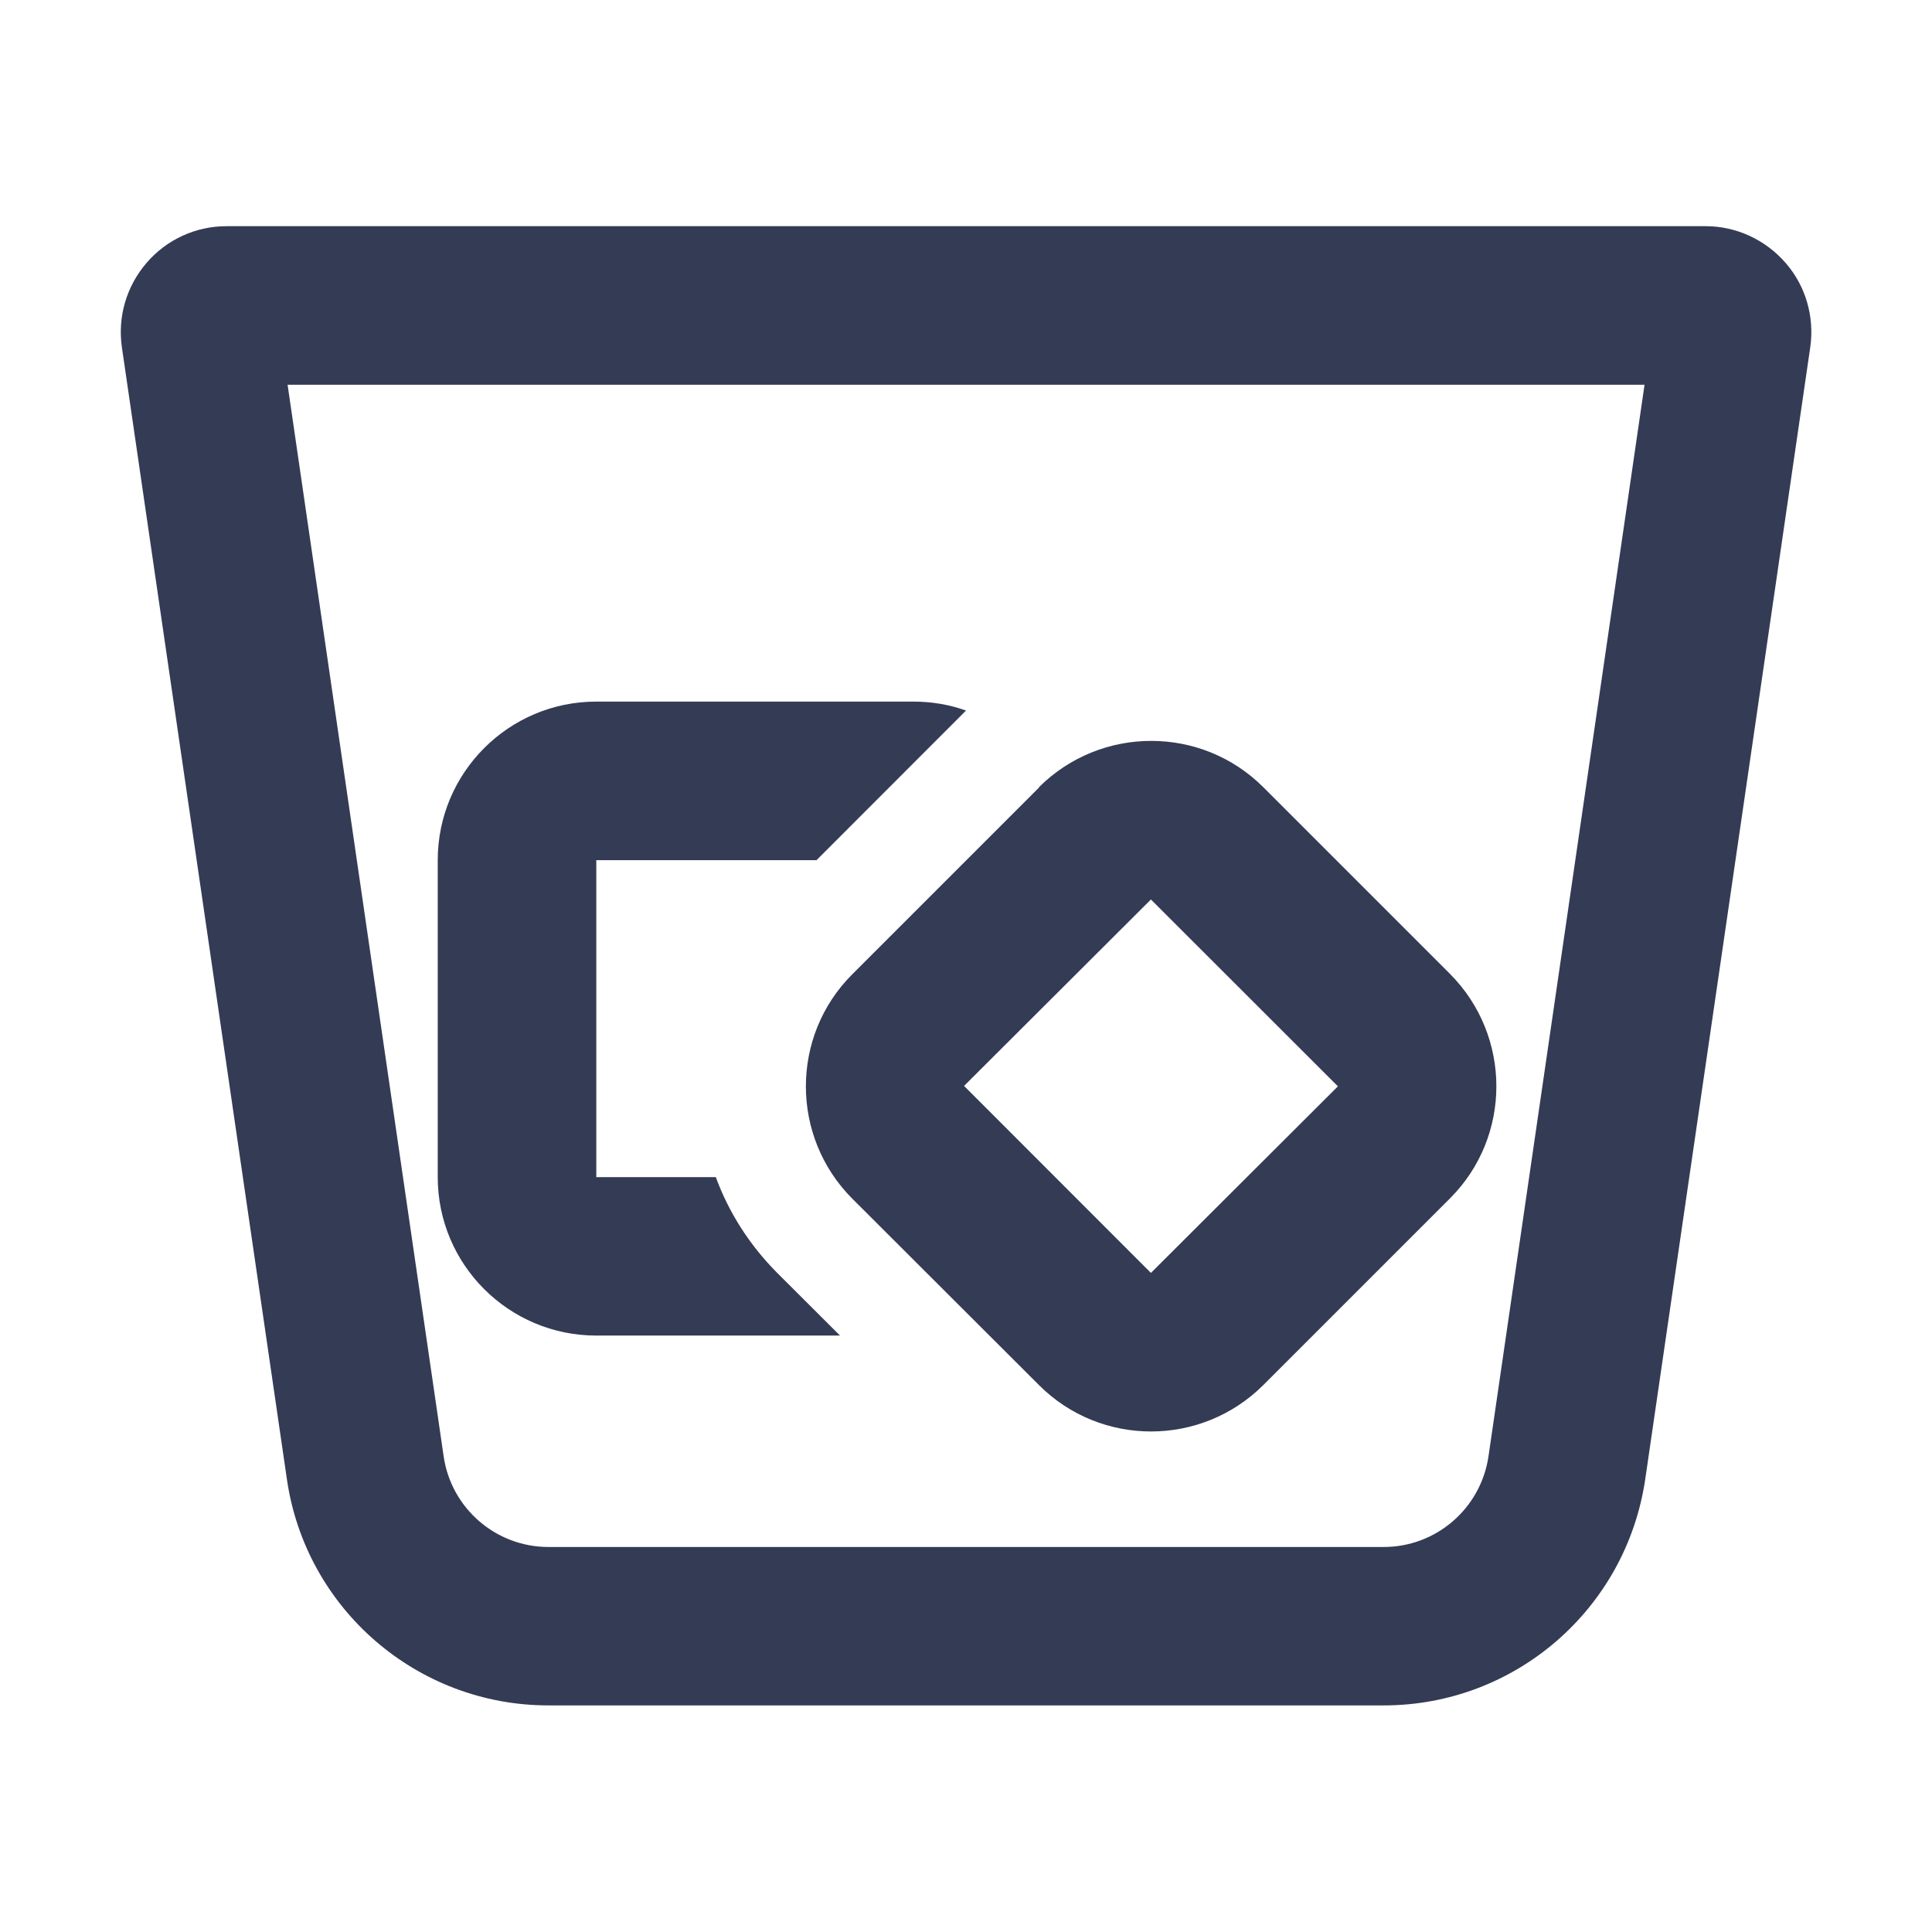 <svg width="14" height="14" viewBox="0 0 14 14" fill="none" xmlns="http://www.w3.org/2000/svg">
<g id="whiskey-glass-ice-regular 1" clip-path="url(#clip0_346_1887)">
<path id="Vector" d="M2.084 2.788H11.917L10.786 10.554C10.73 10.93 10.408 11.21 10.027 11.21H3.974C3.593 11.21 3.27 10.93 3.215 10.554L2.084 2.788ZM1.641 1.639C1.419 1.639 1.208 1.735 1.062 1.905C0.916 2.075 0.852 2.295 0.883 2.515L2.079 10.719C2.215 11.659 3.022 12.358 3.974 12.358H10.027C10.977 12.358 11.783 11.662 11.922 10.719L13.118 2.515C13.149 2.295 13.085 2.072 12.939 1.905C12.793 1.737 12.582 1.639 12.36 1.639H1.641ZM6.986 5.163L7 5.149C6.881 5.106 6.752 5.084 6.618 5.084H4.321C3.687 5.084 3.172 5.599 3.172 6.233V8.53C3.172 9.164 3.687 9.678 4.321 9.678H6.087L5.632 9.224C5.429 9.02 5.28 8.783 5.187 8.53H4.321V6.233H5.917L6.986 5.163ZM8.34 6.518L9.695 7.872L8.34 9.224L6.986 7.869L8.34 6.518ZM7.529 5.707L6.175 7.061C5.728 7.508 5.728 8.236 6.175 8.685L7.529 10.037C7.977 10.485 8.704 10.485 9.154 10.037L10.508 8.683C10.955 8.236 10.955 7.508 10.508 7.058L9.154 5.704C8.706 5.257 7.979 5.257 7.529 5.704V5.707Z" fill="#343B55"/>
</g>
<defs>
<clipPath id="clip0_346_1887">
<rect width="12.25" height="12.25" fill="white" transform="translate(0.875 0.874)"/>
</clipPath>
</defs>
</svg>
